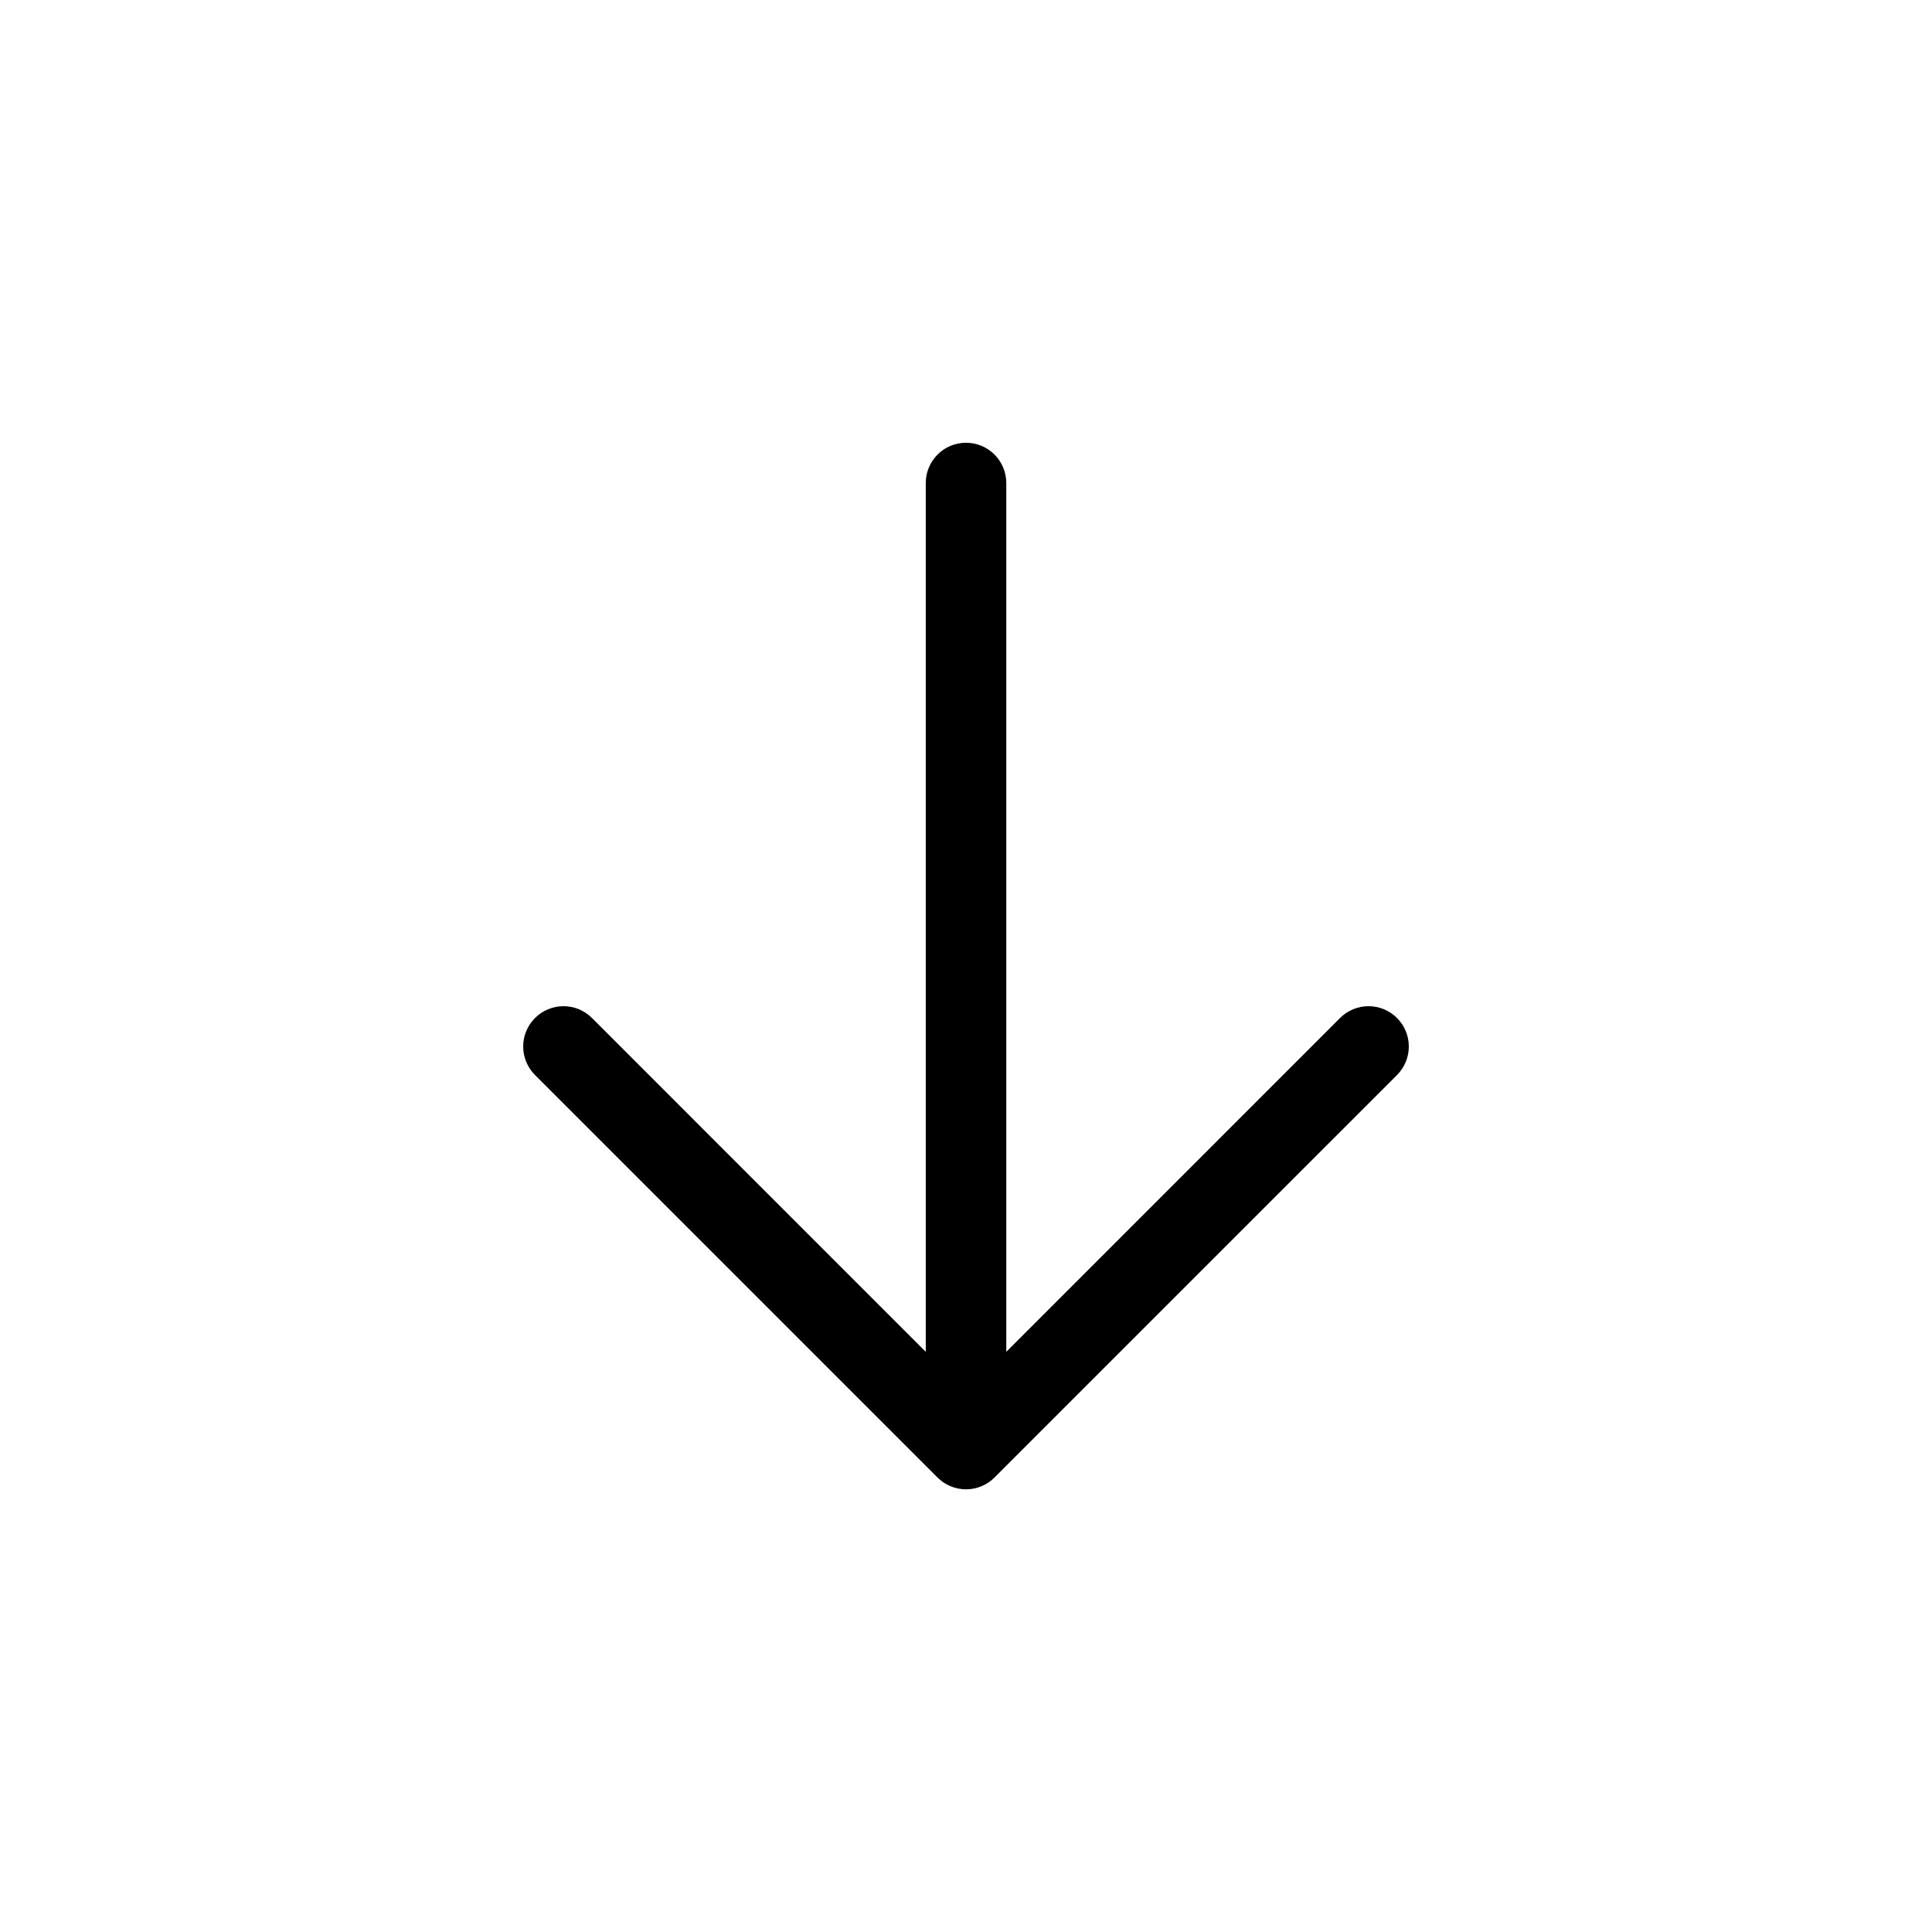 <svg xmlns="http://www.w3.org/2000/svg" fill="none" viewBox="0 0 40 40" height="40" width="40">
<path fill="black" d="M19.41 30.59L11.077 22.257C10.92 22.1 10.832 21.888 10.832 21.667C10.832 21.445 10.92 21.233 11.077 21.077C11.233 20.92 11.446 20.832 11.667 20.832C11.888 20.832 12.1 20.92 12.257 21.077L19.167 27.988V10C19.167 9.779 19.255 9.567 19.411 9.411C19.567 9.254 19.779 9.167 20 9.167C20.221 9.167 20.433 9.254 20.59 9.411C20.746 9.567 20.834 9.779 20.834 10V27.988L27.744 21.077C27.9 20.92 28.112 20.832 28.334 20.832C28.555 20.832 28.767 20.92 28.924 21.077C29.08 21.233 29.168 21.445 29.168 21.667C29.168 21.888 29.08 22.1 28.924 22.257L20.59 30.59C20.513 30.668 20.421 30.729 20.32 30.771C20.218 30.813 20.11 30.835 20 30.835C19.891 30.835 19.782 30.813 19.681 30.771C19.58 30.729 19.488 30.668 19.41 30.59Z"></path>
</svg>
